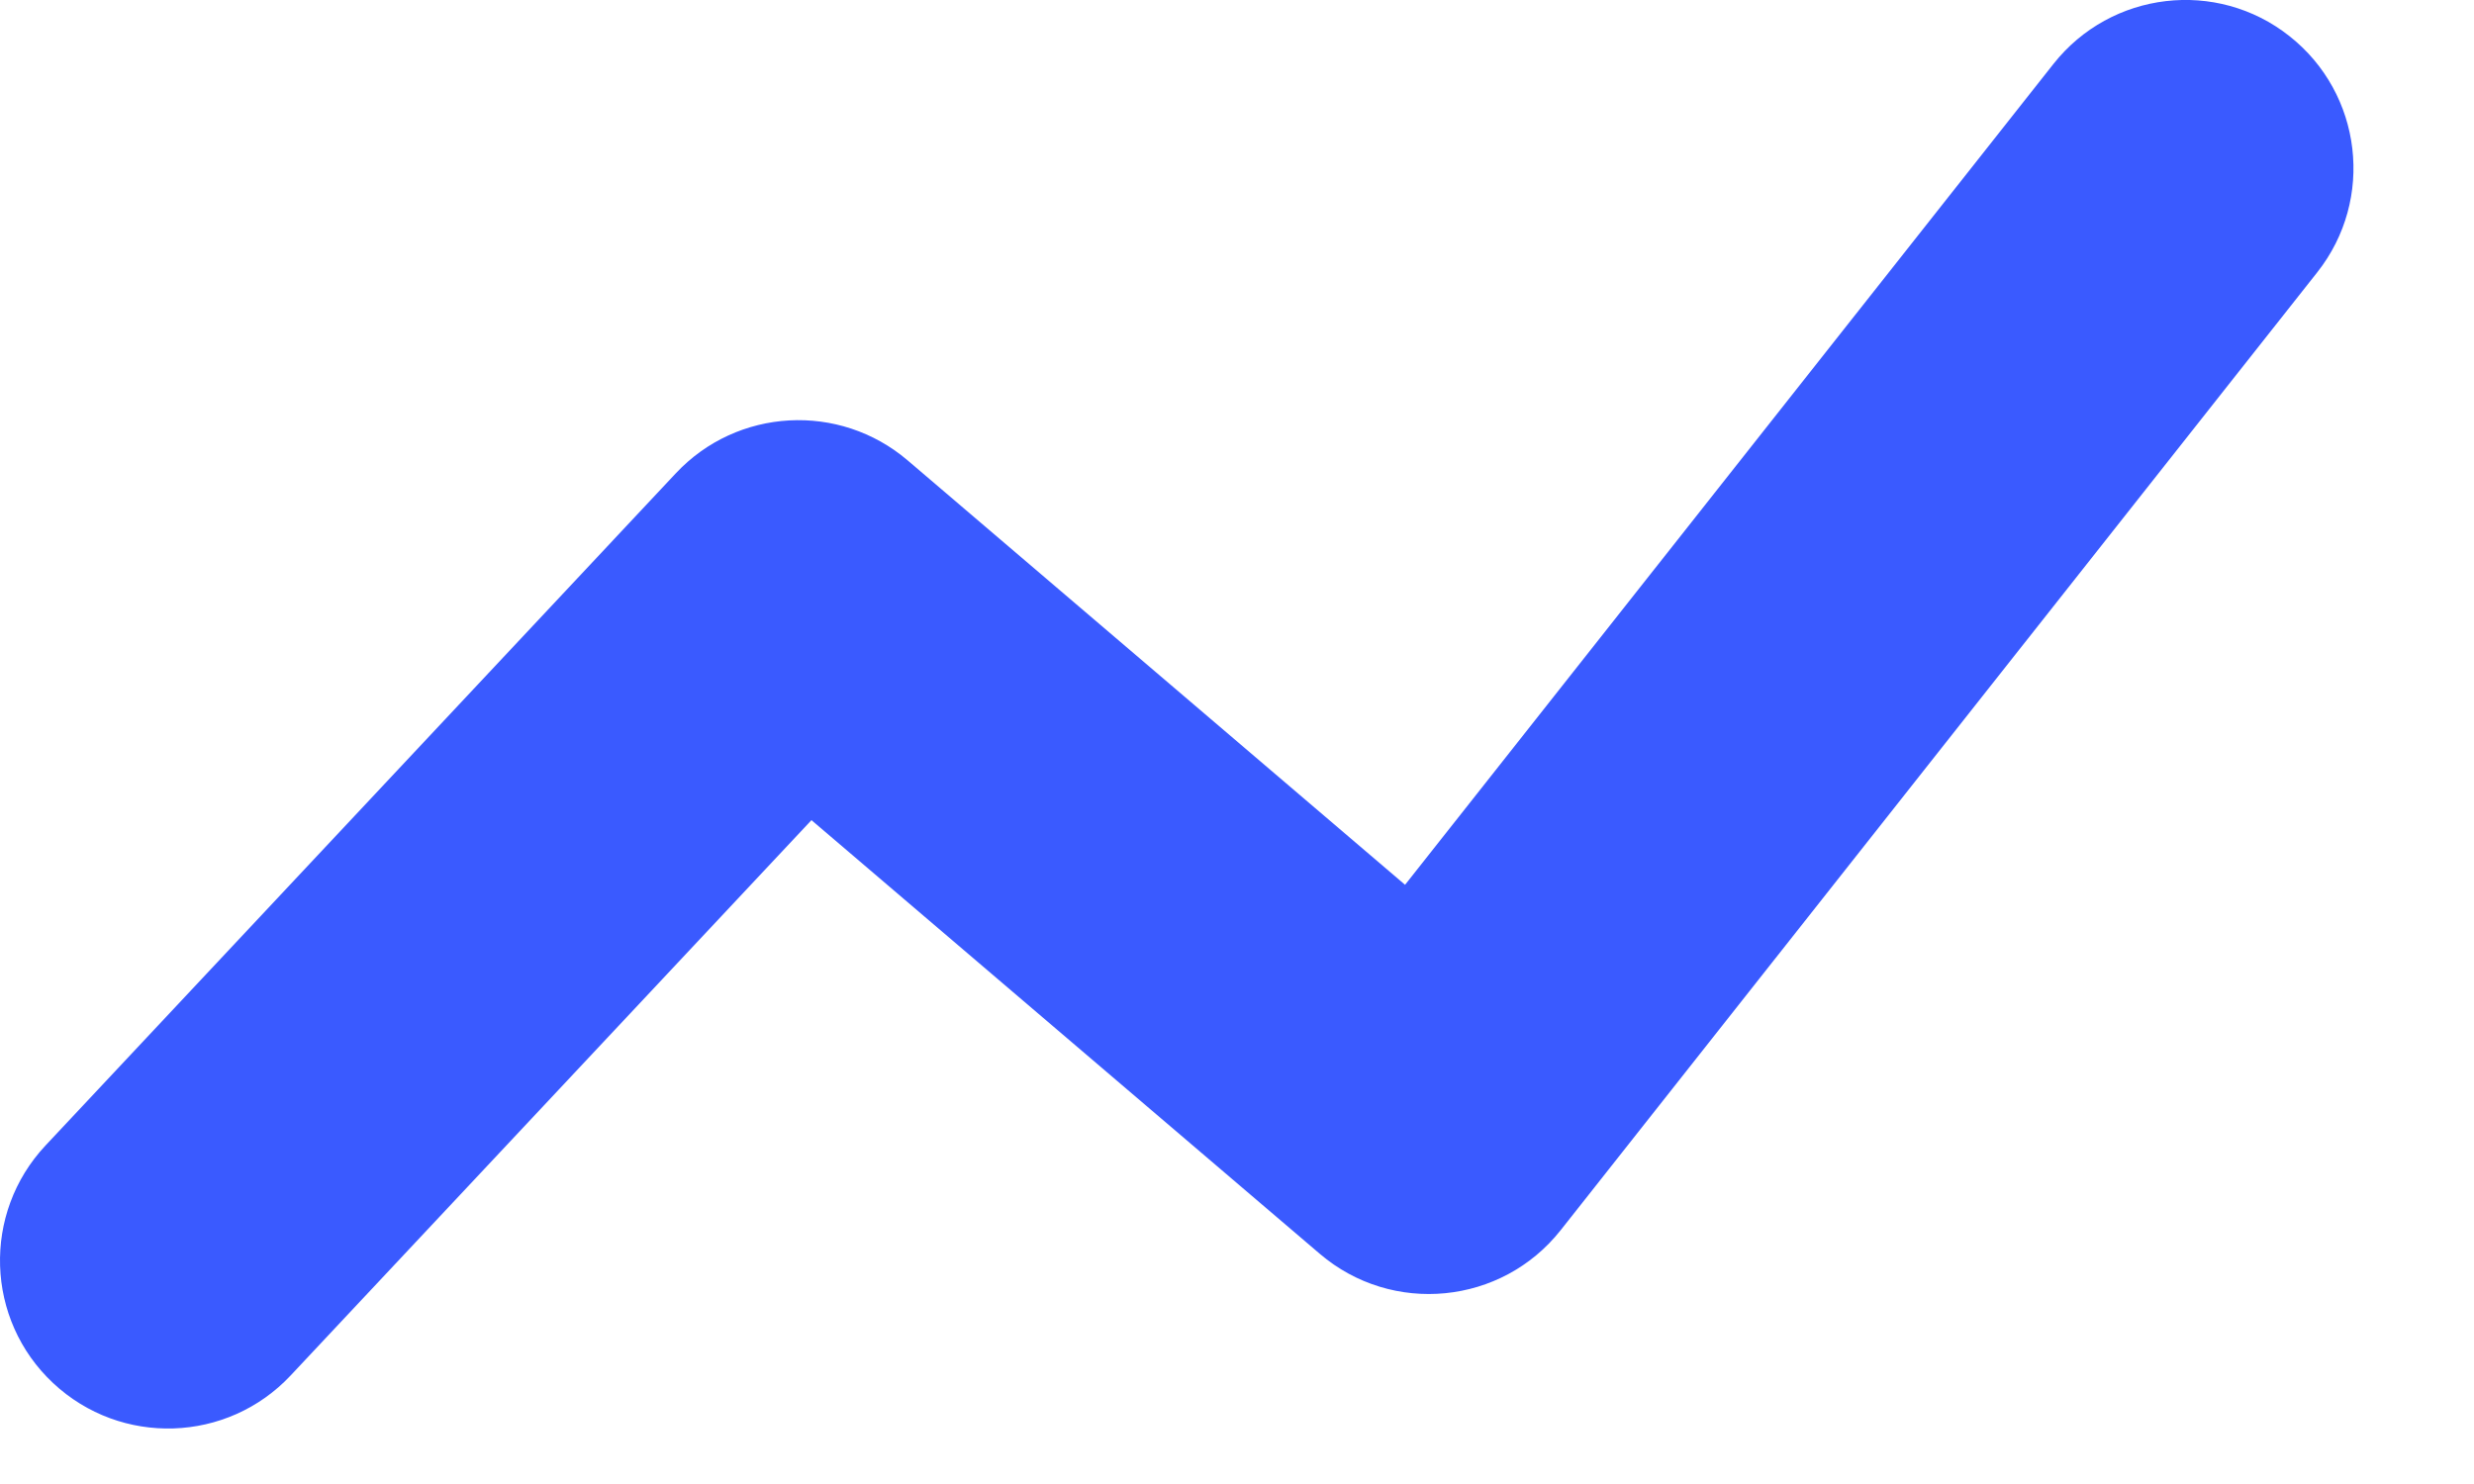 <?xml version="1.0" encoding="utf-8"?>
<svg xmlns="http://www.w3.org/2000/svg" fill="none" height="100%" overflow="visible" preserveAspectRatio="none" style="display: block;" viewBox="0 0 15 9" width="100%">
<path d="M1.763 8.341C1.378 8.752 0.733 8.773 0.322 8.388C-0.089 8.003 -0.109 7.358 0.276 6.947L4.098 2.87C4.47 2.473 5.089 2.439 5.503 2.792L8.519 5.366L12.45 0.388C12.799 -0.054 13.44 -0.13 13.881 0.219C14.323 0.568 14.399 1.209 14.05 1.651L9.463 7.46C9.105 7.914 8.441 7.979 8.002 7.604L4.92 4.974L1.763 8.341Z" fill="#3A5AFF" id="Path 97"/>
</svg>